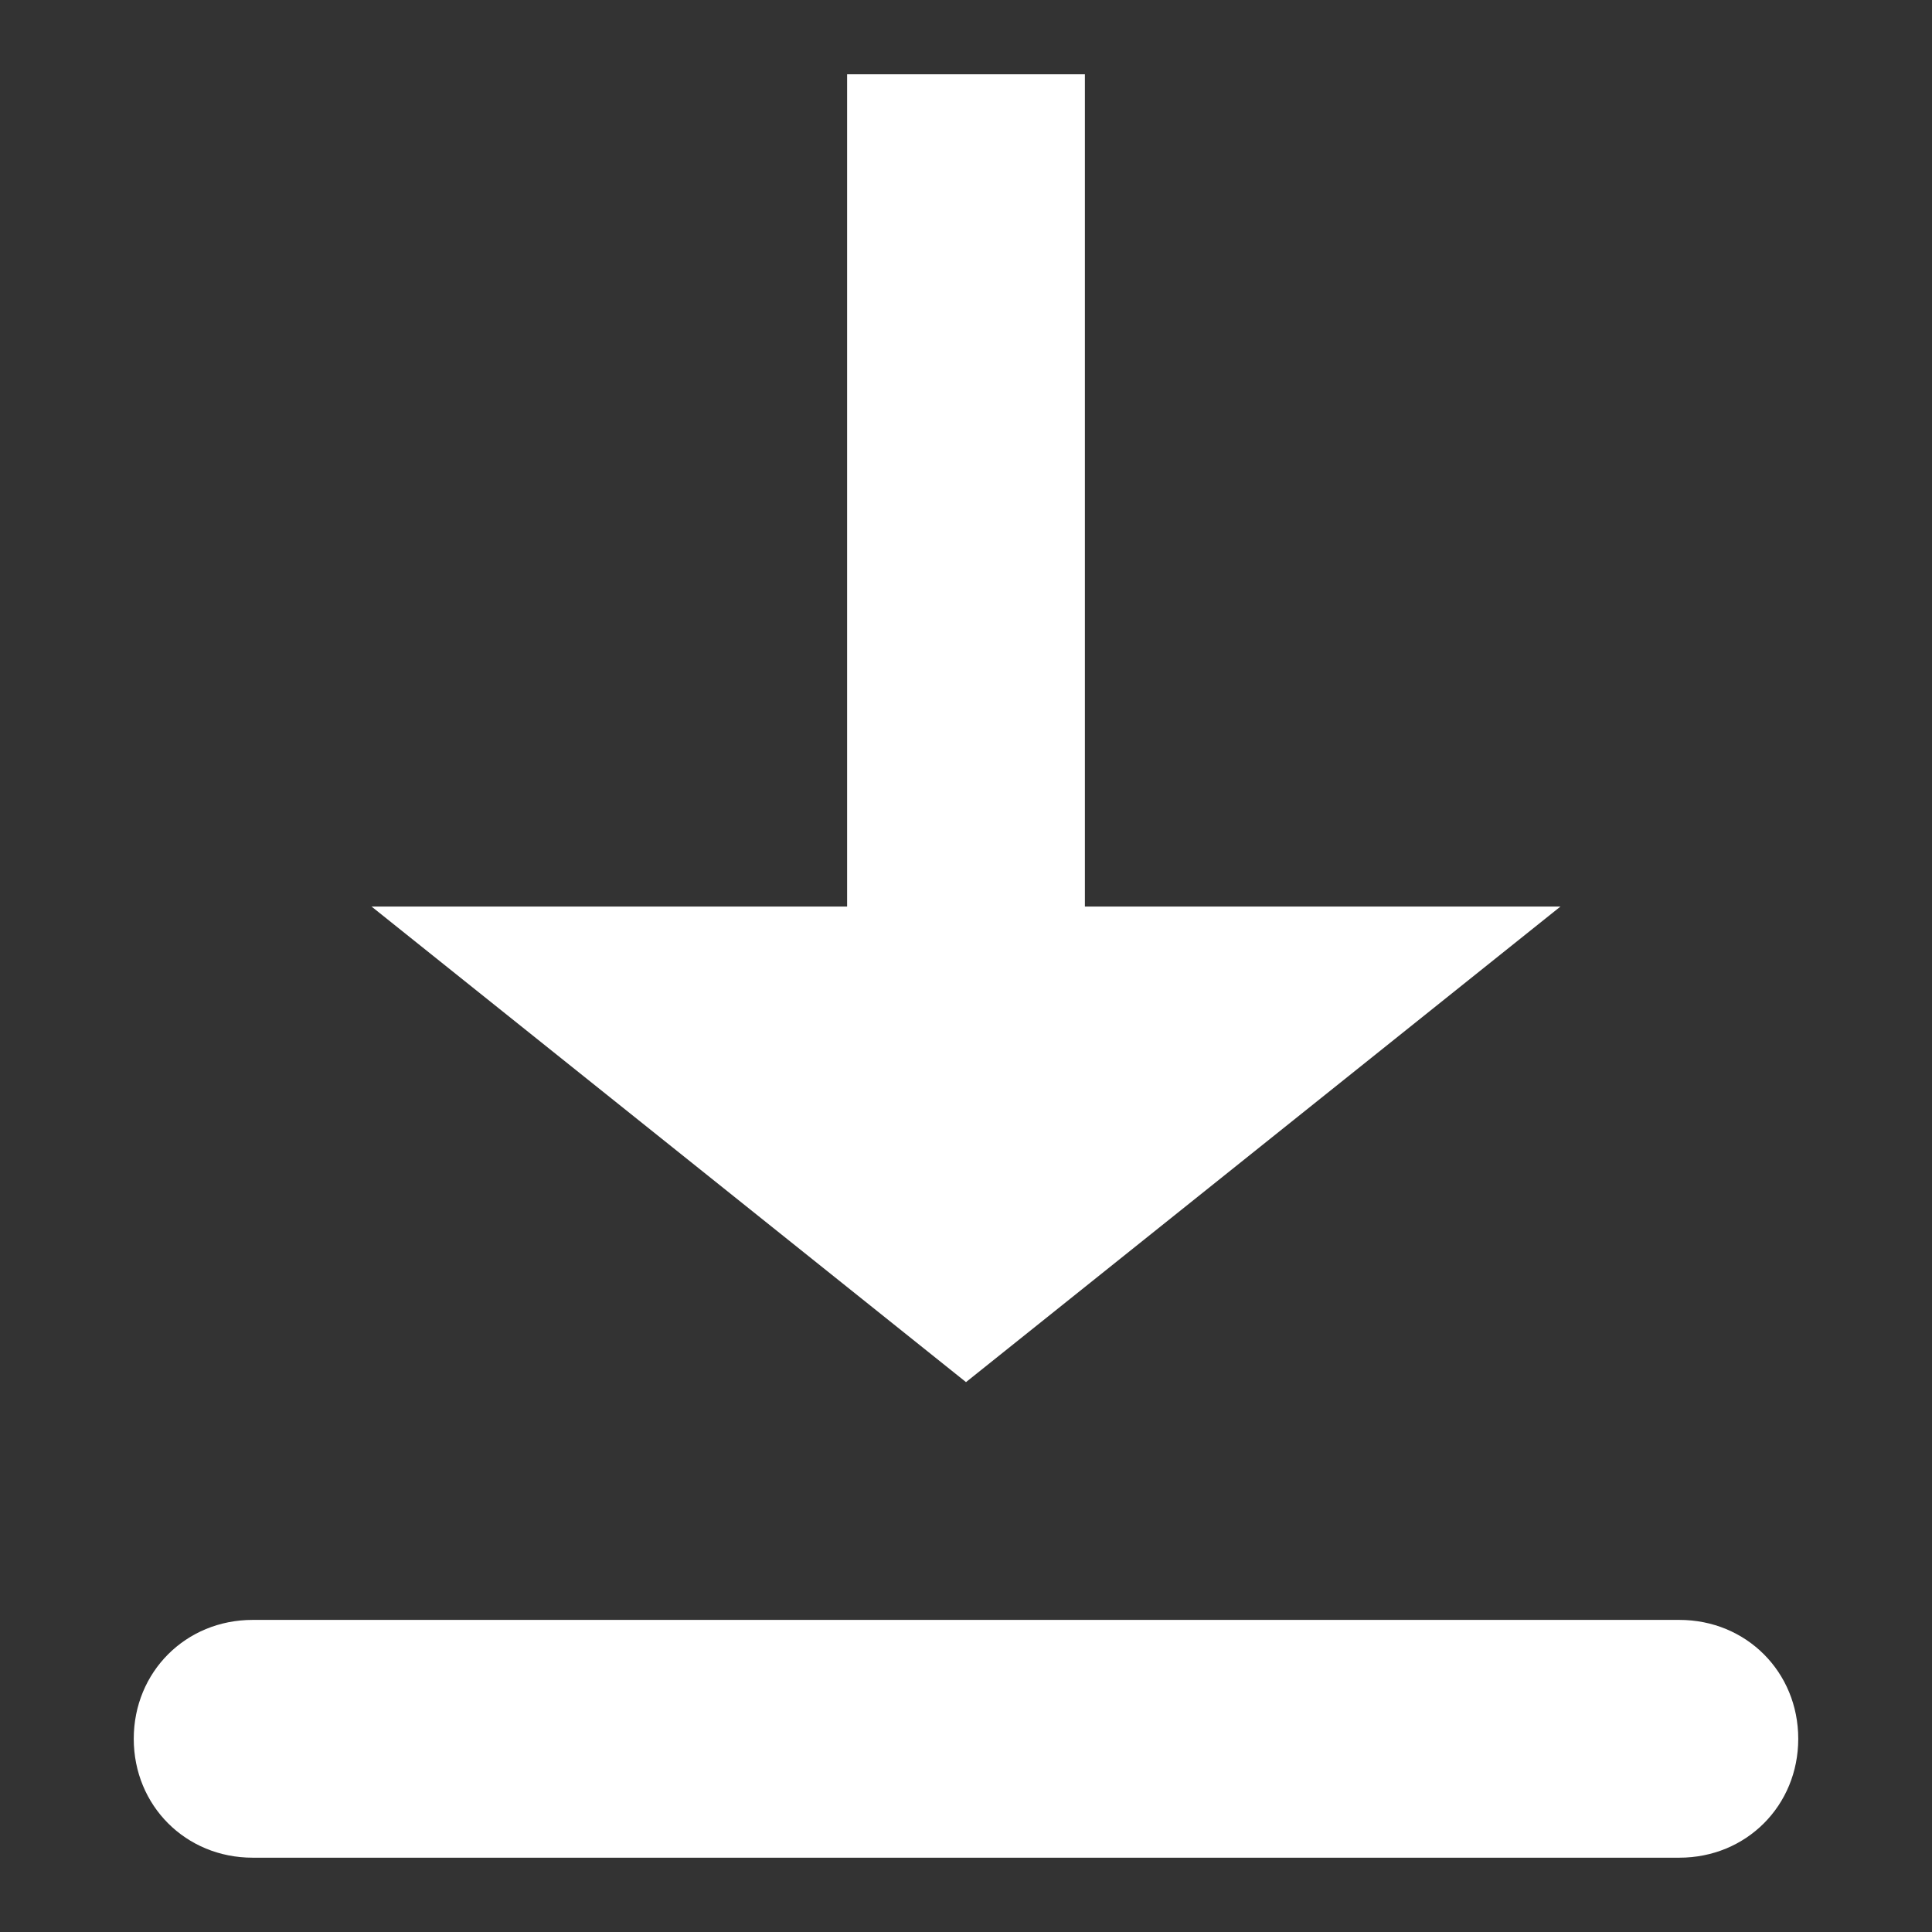 <?xml version="1.0" encoding="utf-8"?>
<!-- Generator: Adobe Illustrator 25.3.1, SVG Export Plug-In . SVG Version: 6.00 Build 0)  -->
<svg version="1.1" id="圖層_1" xmlns="http://www.w3.org/2000/svg" xmlns:xlink="http://www.w3.org/1999/xlink" x="0px" y="0px"
	 viewBox="0 0 26 26" enable-background="new 0 0 26 26" xml:space="preserve">
<rect x="0" y="0" width="26" height="26" fill="#333333" stroke="none"/>
<g>
	<polygon fill="#FFFFFF" points="14.6,12.2 14.6,1 11.4,1 11.4,12.2 5,12.2 13,18.6 21,12.2 	"/>
	<path fill="#FFFFFF" d="M22.6,25H3.4c-0.9,0-1.6-0.7-1.6-1.6v0c0-0.9,0.7-1.6,1.6-1.6h19.2c0.9,0,1.6,0.7,1.6,1.6v0
		C24.2,24.3,23.5,25,22.6,25z"/>
</g>
</svg>

